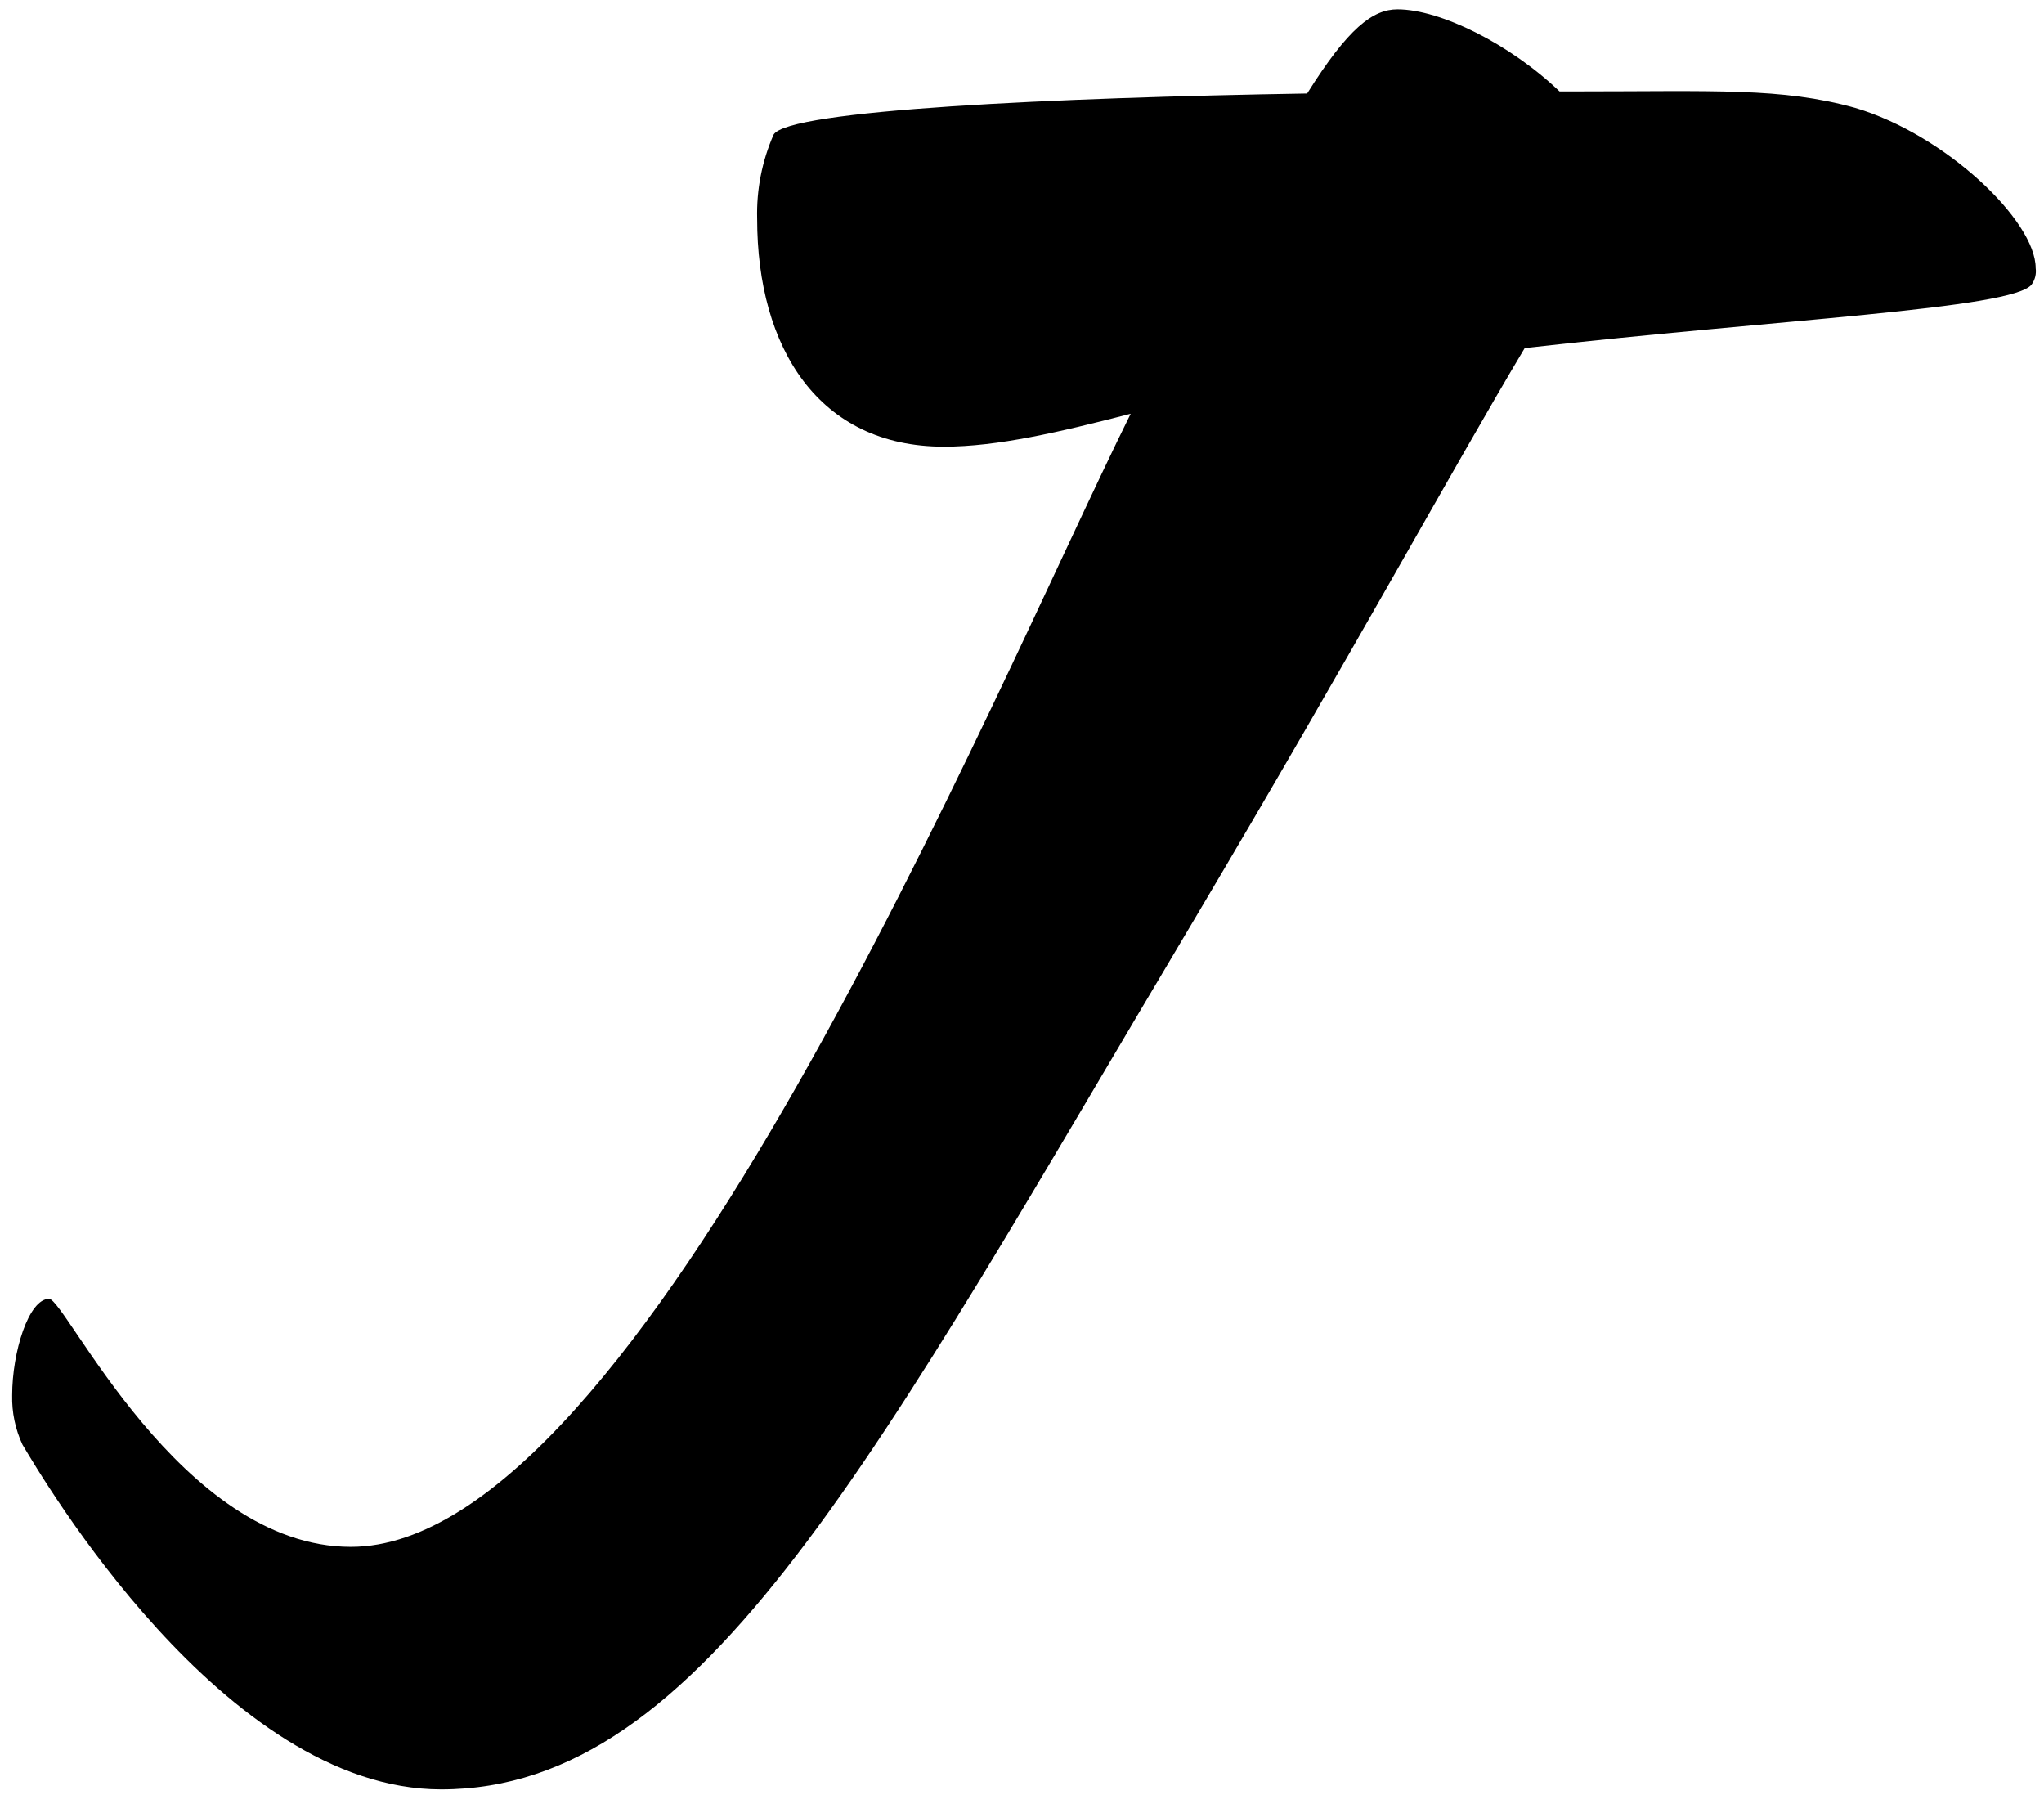 <svg width="136" height="120" viewBox="0 0 136 120" fill="none" xmlns="http://www.w3.org/2000/svg">
<g id="JustEZ product logo">
<path id="Vector" d="M101.448 23.155C118.243 21.245 133.943 20.55 135.177 18.926C135.405 18.61 135.501 18.218 135.446 17.832C135.446 14.688 129.445 8.957 123.436 7.177C118.521 5.813 114.144 6.082 104.722 6.082H103.766C100.493 2.947 95.847 0.62 92.981 0.62C91.348 0.62 89.707 1.853 86.972 6.221C70.177 6.499 52.426 7.316 51.471 8.957C50.7 10.718 50.327 12.627 50.377 14.549C50.377 23.155 54.476 29.712 62.804 29.712C66.356 29.712 70.454 28.756 75.231 27.523C65.948 46.229 42.596 102.9 23.344 102.9C12.011 102.9 4.36 86.401 3.266 86.401C1.903 86.401 0.809 89.953 0.809 92.818C0.782 93.951 1.016 95.074 1.495 96.101C2.728 98.15 14.877 119.035 29.353 119.035C46.825 119.035 58.167 96.917 79.72 60.731C90.002 43.398 96.698 31.11 101.448 23.155Z" fill="black"/>
</g>
</svg>
